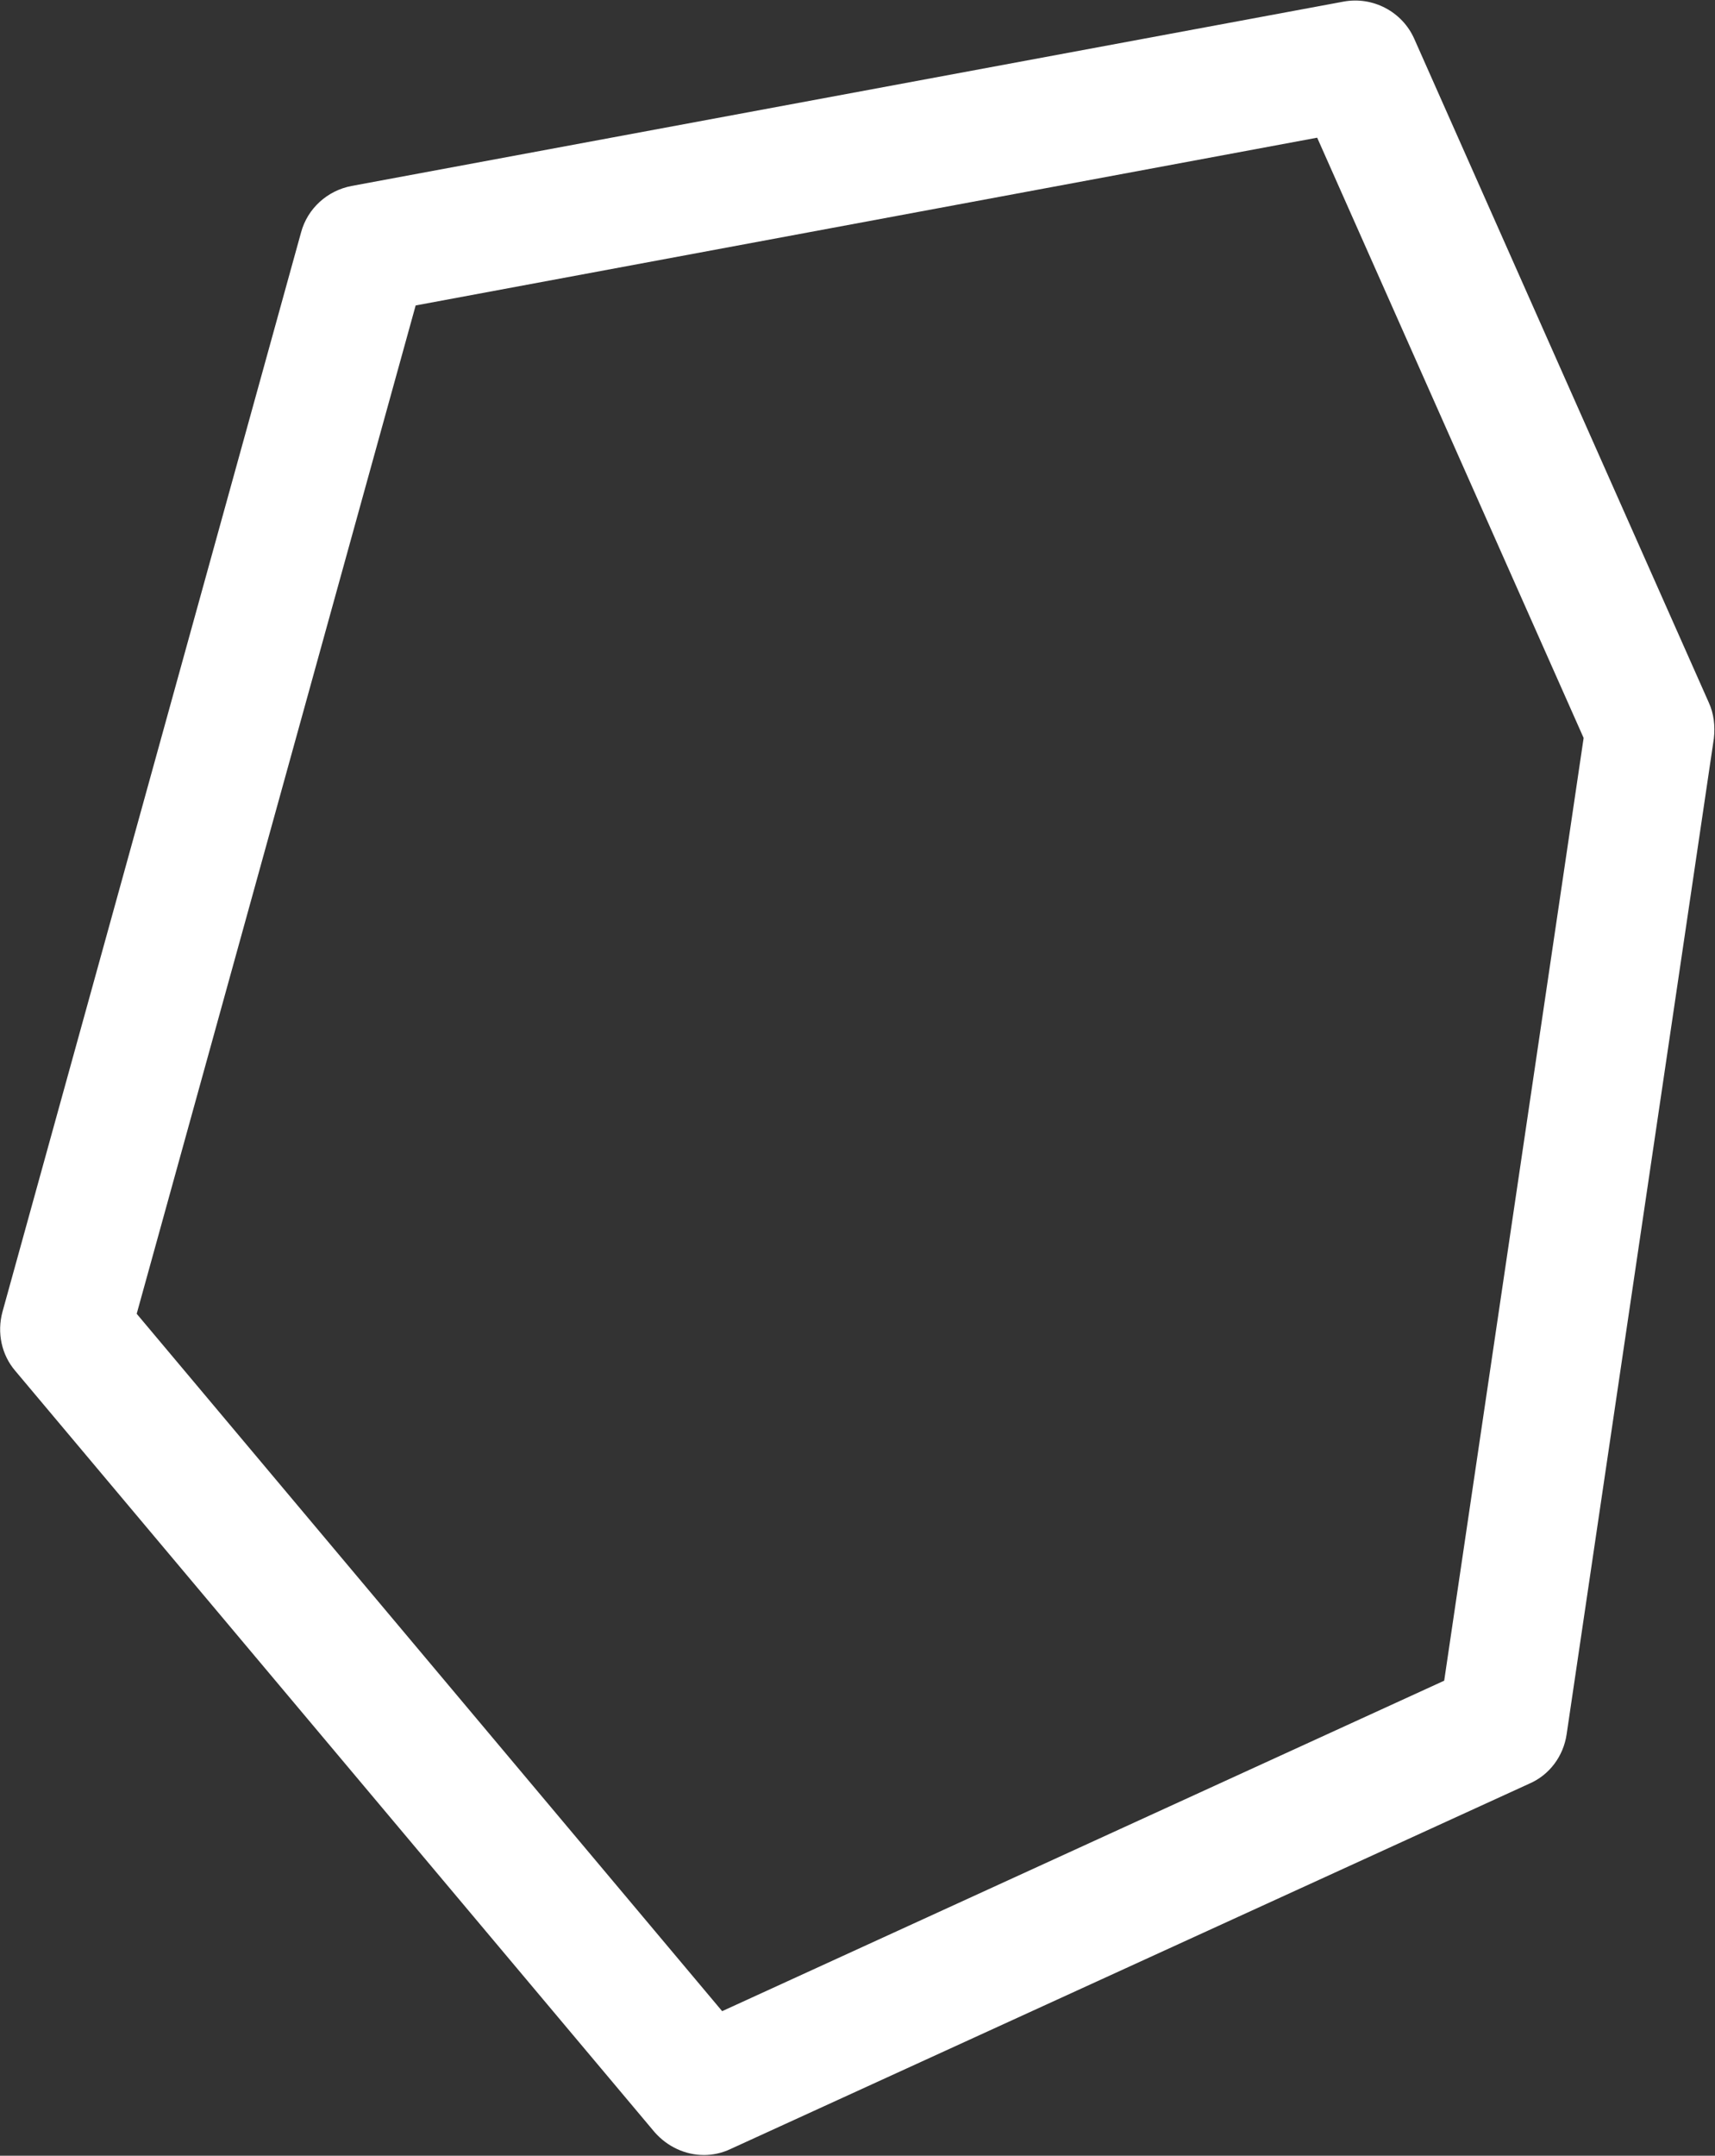 <svg xmlns="http://www.w3.org/2000/svg" width="2147" height="2698" fill="none"><rect width="100%" height="100%" fill="#333333" stroke="none"/><path fill="#fff" d="M881.59 2697.14c-23.621 0-46.089-10.35-62.22-28.76L19.15 1715.74C1.865 1695.61-3.896 1668 3.017 1642.11L376.915 290.824c8.066-29.914 32.839-52.349 63.373-58.102L1681.81 2.042c36.87-6.902 73.74 12.656 88.72 46.597l368.71 830.677c6.34 13.806 8.07 29.338 6.34 44.87L1961.22 2170.78c-4.03 27.03-21.31 50.62-46.66 61.55L914.428 2689.66c-10.946 5.18-22.468 7.48-33.414 7.48h.576ZM171.243 1644.41l732.815 872.67 903.922-413.61 174.56-1179.859-333.57-751.291L520.367 382.29 171.243 1643.84v.57Z"/></svg>